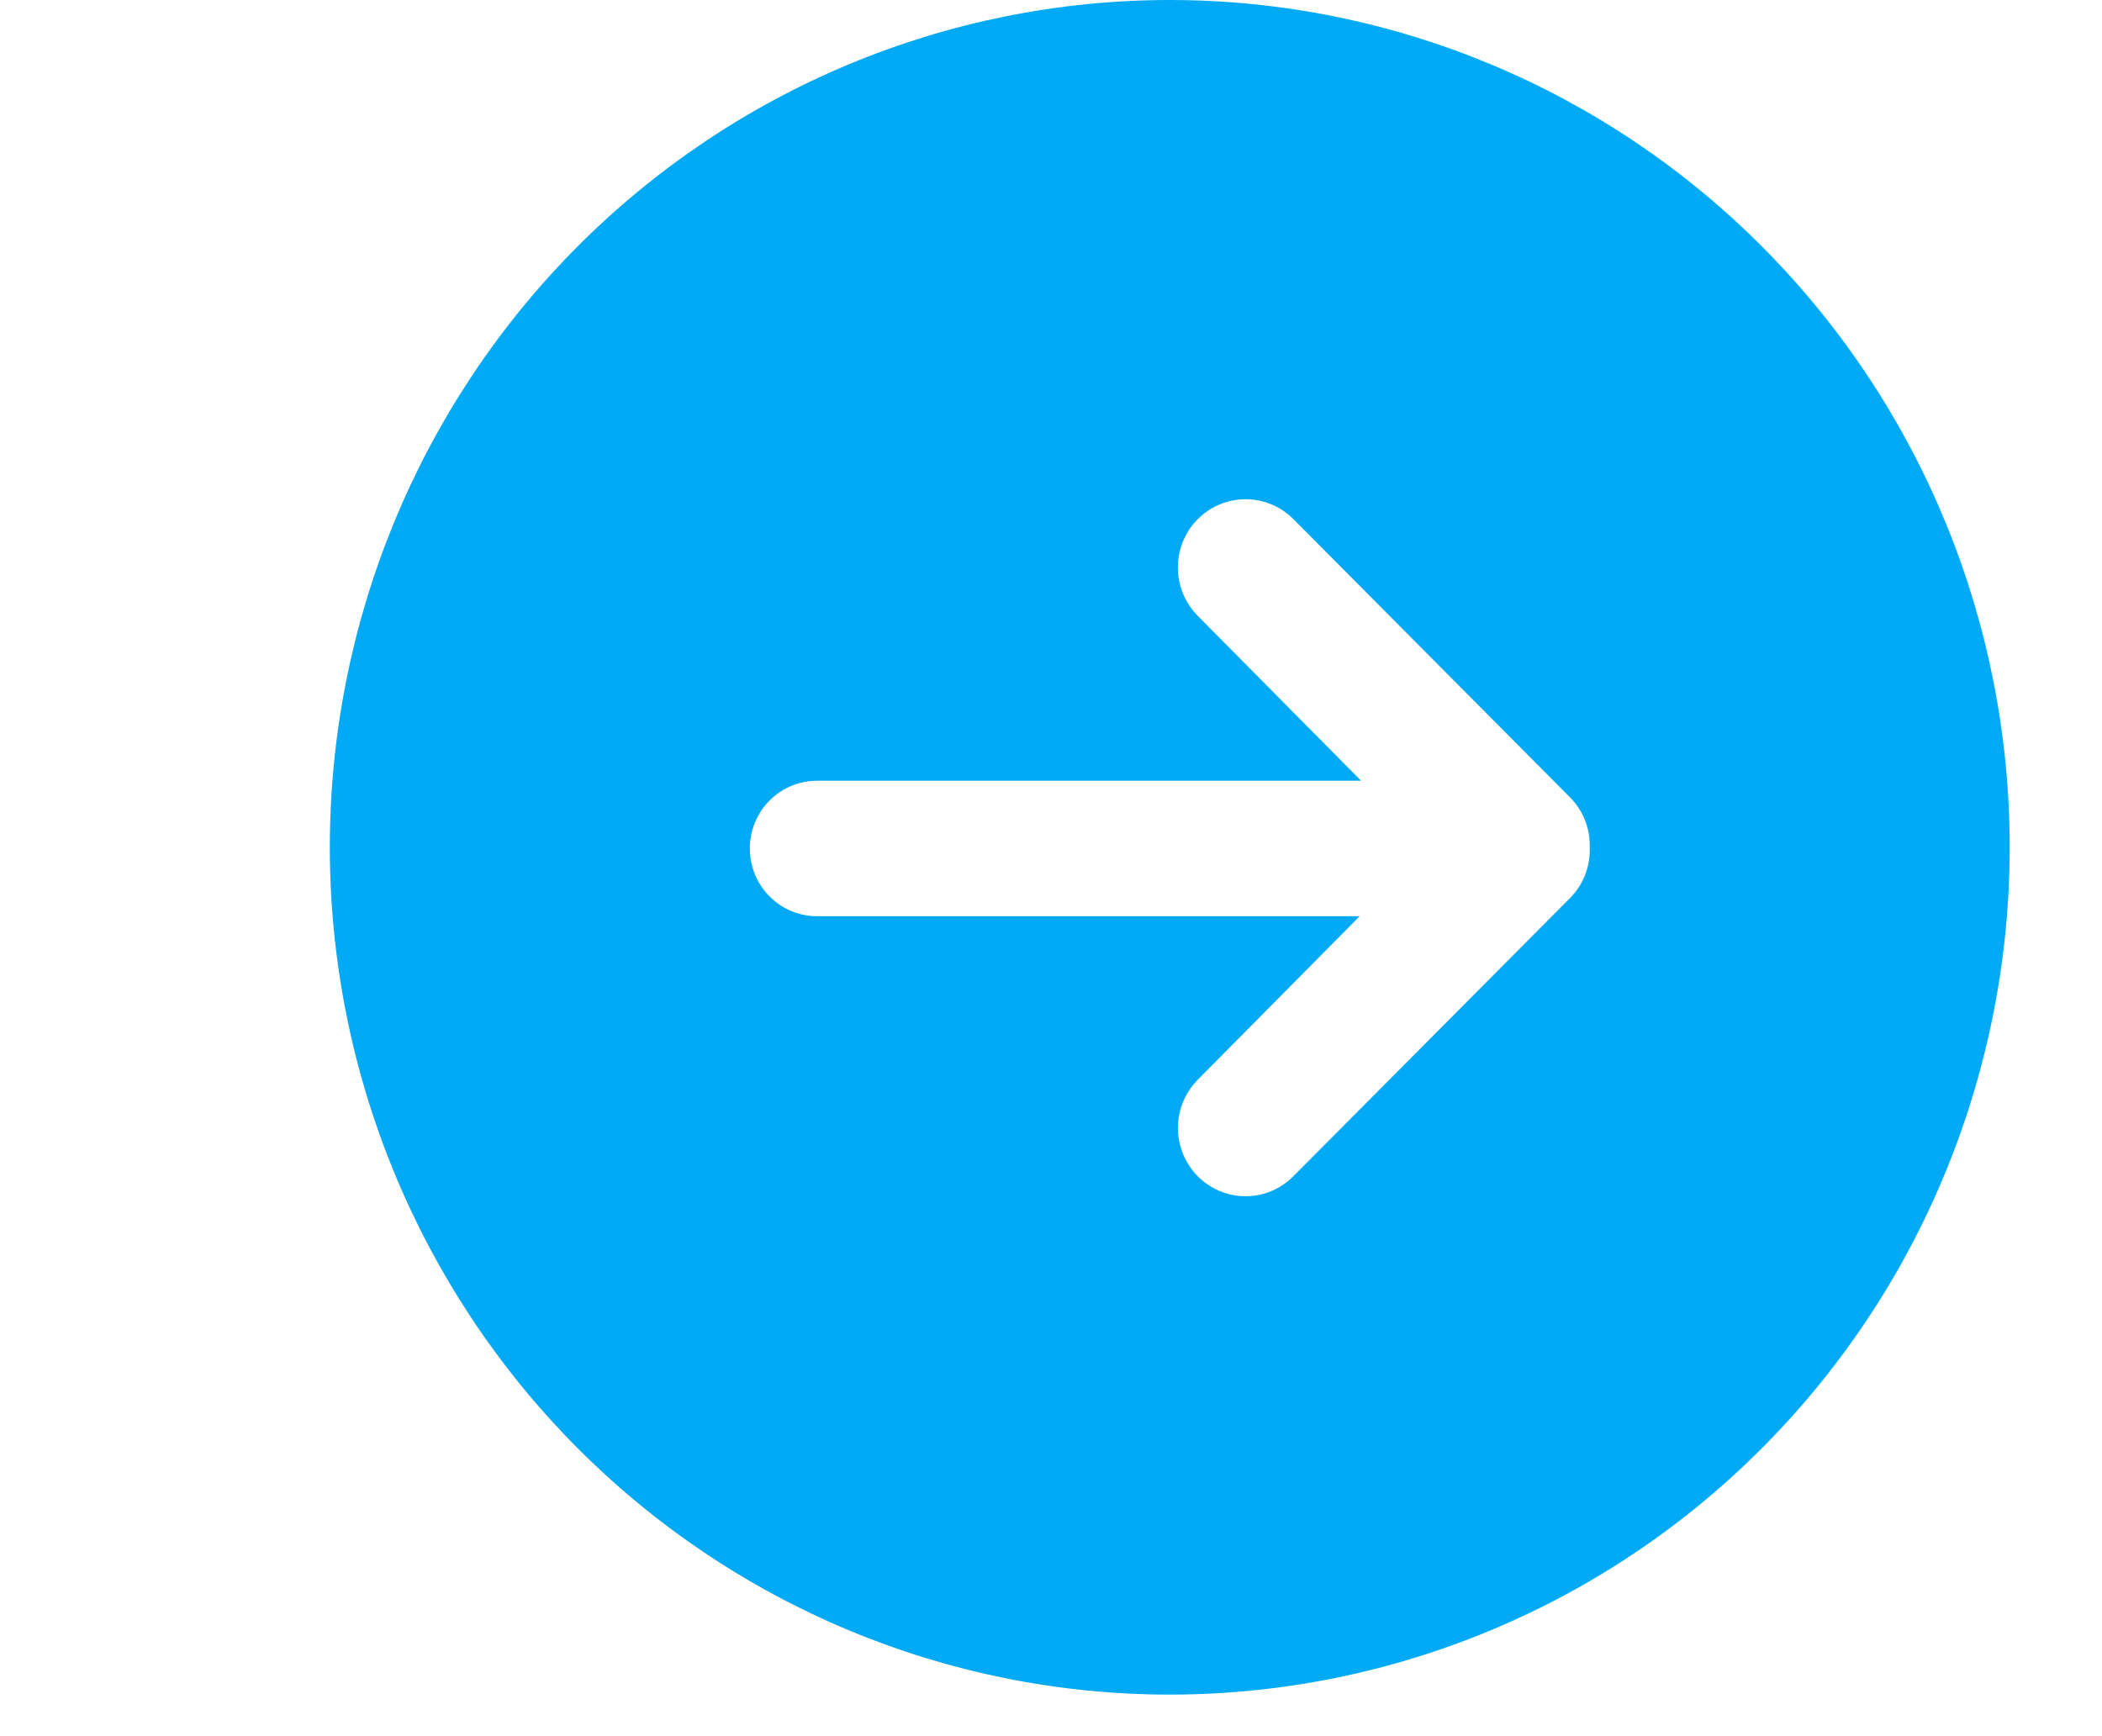 <svg width="23" height="19" viewBox="0 0 23 19" fill="none" xmlns="http://www.w3.org/2000/svg">
<g clip-path="url(#clip0_81_3470)">
<path d="M12.8 0C10.362 0 8.025 0.977 6.301 2.716C4.578 4.455 3.609 6.813 3.609 9.272C3.609 11.732 4.578 14.09 6.301 15.829C8.025 17.568 10.362 18.545 12.8 18.545C14.413 18.545 15.998 18.116 17.395 17.303C18.792 16.489 19.952 15.318 20.759 13.909C21.565 12.499 21.99 10.9 21.99 9.272C21.99 6.813 21.022 4.455 19.298 2.716C17.575 0.977 15.237 0 12.8 0ZM17.395 9.291C17.398 9.492 17.32 9.687 17.178 9.829L14.152 12.872C13.966 13.061 13.693 13.135 13.438 13.066C13.182 12.997 12.983 12.796 12.914 12.538C12.845 12.281 12.918 12.006 13.105 11.817L14.877 10.027H8.94C8.677 10.027 8.435 9.886 8.303 9.656C8.172 9.427 8.172 9.144 8.303 8.914C8.435 8.685 8.677 8.544 8.94 8.544H14.893L13.105 6.739C12.918 6.55 12.845 6.275 12.913 6.017C12.982 5.759 13.181 5.558 13.437 5.489C13.693 5.42 13.966 5.493 14.153 5.682L17.178 8.725C17.318 8.865 17.396 9.055 17.395 9.254V9.291L17.395 9.291Z" fill="#02AAF5"/>
</g>
<defs>
<clipPath id="clip0_81_3470">
<rect width="22.968" height="19" fill="white" transform="translate(0.033)"/>
</clipPath>
</defs>
</svg>
